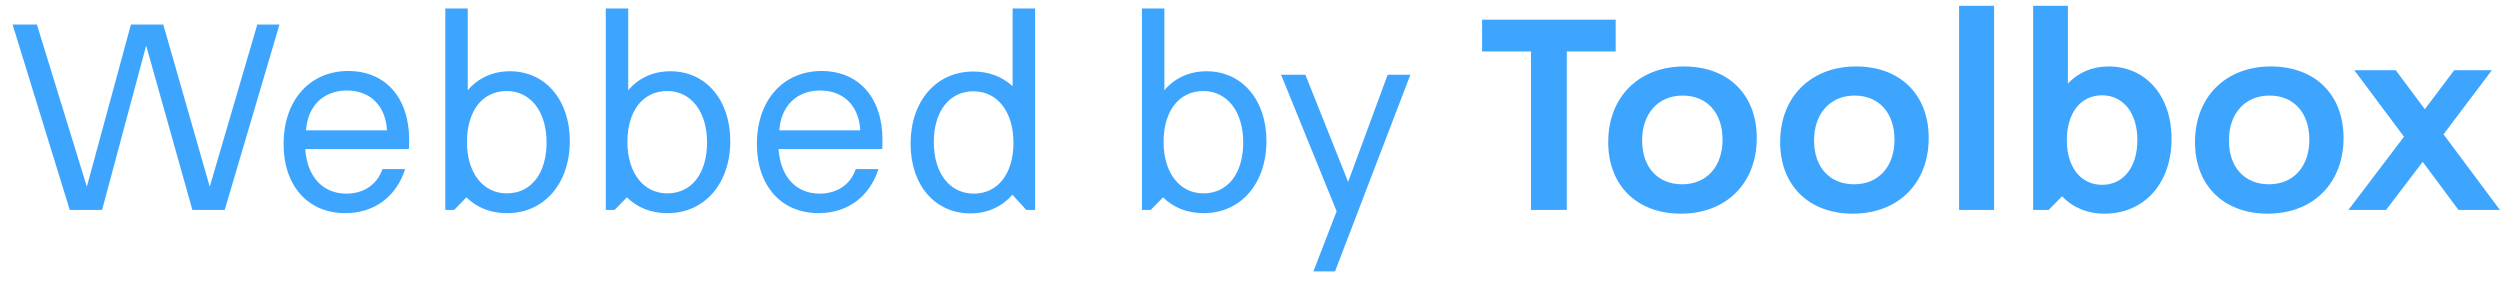 <svg width="131" height="15" viewBox="0 0 131 15" fill="none" xmlns="http://www.w3.org/2000/svg">
<g opacity="0.8">
<path d="M10.991 9.782L13.483 1.284H14.645L11.775 11H10.081L7.659 2.39L5.349 11H3.655L0.659 1.284H1.933L4.551 9.782L6.861 1.284H8.555L10.991 9.782ZM18.094 11.168C16.134 11.168 14.86 9.74 14.86 7.542C14.86 5.26 16.232 3.72 18.248 3.72C20.194 3.72 21.44 5.12 21.44 7.318C21.44 7.486 21.44 7.64 21.426 7.808H15.994C16.092 9.25 16.904 10.146 18.15 10.146C19.074 10.146 19.774 9.656 20.04 8.858H21.23C20.782 10.272 19.648 11.168 18.094 11.168ZM16.036 6.828H20.278C20.208 5.54 19.396 4.742 18.178 4.742C16.932 4.742 16.12 5.568 16.036 6.828ZM26.555 11.168C25.715 11.168 25 10.888 24.441 10.342L23.797 11H23.334V0.444H24.511V4.728C25.056 4.084 25.826 3.734 26.723 3.734C28.584 3.734 29.858 5.246 29.858 7.388C29.858 9.628 28.5 11.182 26.555 11.168ZM26.555 10.132C27.828 10.132 28.64 9.096 28.64 7.458C28.64 5.848 27.8 4.77 26.555 4.77C25.28 4.77 24.468 5.806 24.468 7.444C24.468 9.054 25.308 10.132 26.555 10.132ZM34.963 11.168C34.123 11.168 33.409 10.888 32.849 10.342L32.205 11H31.743V0.444H32.919V4.728C33.465 4.084 34.235 3.734 35.131 3.734C36.993 3.734 38.267 5.246 38.267 7.388C38.267 9.628 36.909 11.182 34.963 11.168ZM34.963 10.132C36.237 10.132 37.049 9.096 37.049 7.458C37.049 5.848 36.209 4.77 34.963 4.77C33.689 4.77 32.877 5.806 32.877 7.444C32.877 9.054 33.717 10.132 34.963 10.132ZM42.895 11.168C40.935 11.168 39.661 9.74 39.661 7.542C39.661 5.26 41.033 3.72 43.049 3.72C44.995 3.72 46.241 5.12 46.241 7.318C46.241 7.486 46.241 7.64 46.227 7.808H40.795C40.893 9.25 41.705 10.146 42.951 10.146C43.875 10.146 44.575 9.656 44.841 8.858H46.031C45.583 10.272 44.449 11.168 42.895 11.168ZM40.837 6.828H45.079C45.009 5.54 44.197 4.742 42.979 4.742C41.733 4.742 40.921 5.568 40.837 6.828ZM50.85 11.182C49.002 11.182 47.714 9.712 47.714 7.528C47.714 5.302 49.058 3.734 51.018 3.748C51.83 3.748 52.53 4.028 53.062 4.518V0.444H54.238V11H53.776L53.048 10.202C52.516 10.818 51.76 11.182 50.85 11.182ZM51.032 10.146C52.278 10.146 53.104 9.11 53.104 7.486C53.104 5.862 52.278 4.784 51.004 4.784C49.758 4.784 48.932 5.82 48.932 7.444C48.932 9.068 49.758 10.146 51.032 10.146ZM63.058 11.168C62.218 11.168 61.504 10.888 60.944 10.342L60.3 11H59.838V0.444H61.014V4.728C61.56 4.084 62.33 3.734 63.226 3.734C65.088 3.734 66.362 5.246 66.362 7.388C66.362 9.628 65.004 11.182 63.058 11.168ZM63.058 10.132C64.332 10.132 65.144 9.096 65.144 7.458C65.144 5.848 64.304 4.77 63.058 4.77C61.784 4.77 60.972 5.806 60.972 7.444C60.972 9.054 61.812 10.132 63.058 10.132ZM69.956 14.22H68.822L70.04 11.07L67.128 3.916H68.402L70.642 9.53L72.714 3.916H73.904L69.956 14.22ZM82.1 11H80.224V2.698H77.662V1.032H84.662V2.698H82.1V11ZM88.078 11.196C85.796 11.196 84.27 9.74 84.27 7.444C84.27 5.078 85.88 3.482 88.246 3.482C90.542 3.482 92.054 4.938 92.054 7.234C92.054 9.6 90.458 11.196 88.078 11.196ZM88.148 9.656C89.436 9.656 90.262 8.718 90.262 7.318C90.262 5.904 89.436 5.008 88.176 5.008C86.888 5.008 86.048 5.946 86.048 7.36C86.048 8.774 86.874 9.656 88.148 9.656ZM97.088 11.196C94.806 11.196 93.28 9.74 93.28 7.444C93.28 5.078 94.89 3.482 97.256 3.482C99.552 3.482 101.064 4.938 101.064 7.234C101.064 9.6 99.468 11.196 97.088 11.196ZM97.158 9.656C98.446 9.656 99.272 8.718 99.272 7.318C99.272 5.904 98.446 5.008 97.186 5.008C95.898 5.008 95.058 5.946 95.058 7.36C95.058 8.774 95.884 9.656 97.158 9.656ZM104.489 11H102.655V0.304H104.489V11ZM110.276 11.196C109.366 11.196 108.596 10.86 108.05 10.286L107.35 11H106.538V0.304H108.358V4.378C108.89 3.804 109.632 3.482 110.486 3.482C112.446 3.482 113.79 5.022 113.79 7.276C113.79 9.6 112.362 11.196 110.276 11.196ZM110.15 9.684C111.27 9.684 111.998 8.76 111.998 7.332C111.998 5.918 111.256 4.994 110.15 4.994C109.016 4.994 108.302 5.932 108.302 7.346C108.302 8.774 109.044 9.684 110.15 9.684ZM118.826 11.196C116.544 11.196 115.018 9.74 115.018 7.444C115.018 5.078 116.628 3.482 118.994 3.482C121.29 3.482 122.802 4.938 122.802 7.234C122.802 9.6 121.206 11.196 118.826 11.196ZM118.896 9.656C120.184 9.656 121.01 8.718 121.01 7.318C121.01 5.904 120.184 5.008 118.924 5.008C117.636 5.008 116.796 5.946 116.796 7.36C116.796 8.774 117.622 9.656 118.896 9.656ZM128.041 7.038L130.995 11H128.825L126.949 8.48L125.031 11H123.057L125.969 7.164L123.365 3.678H125.535L127.061 5.722L128.601 3.678H130.575L128.041 7.038Z" fill="#0E8EFF"/>
</g>
</svg>

